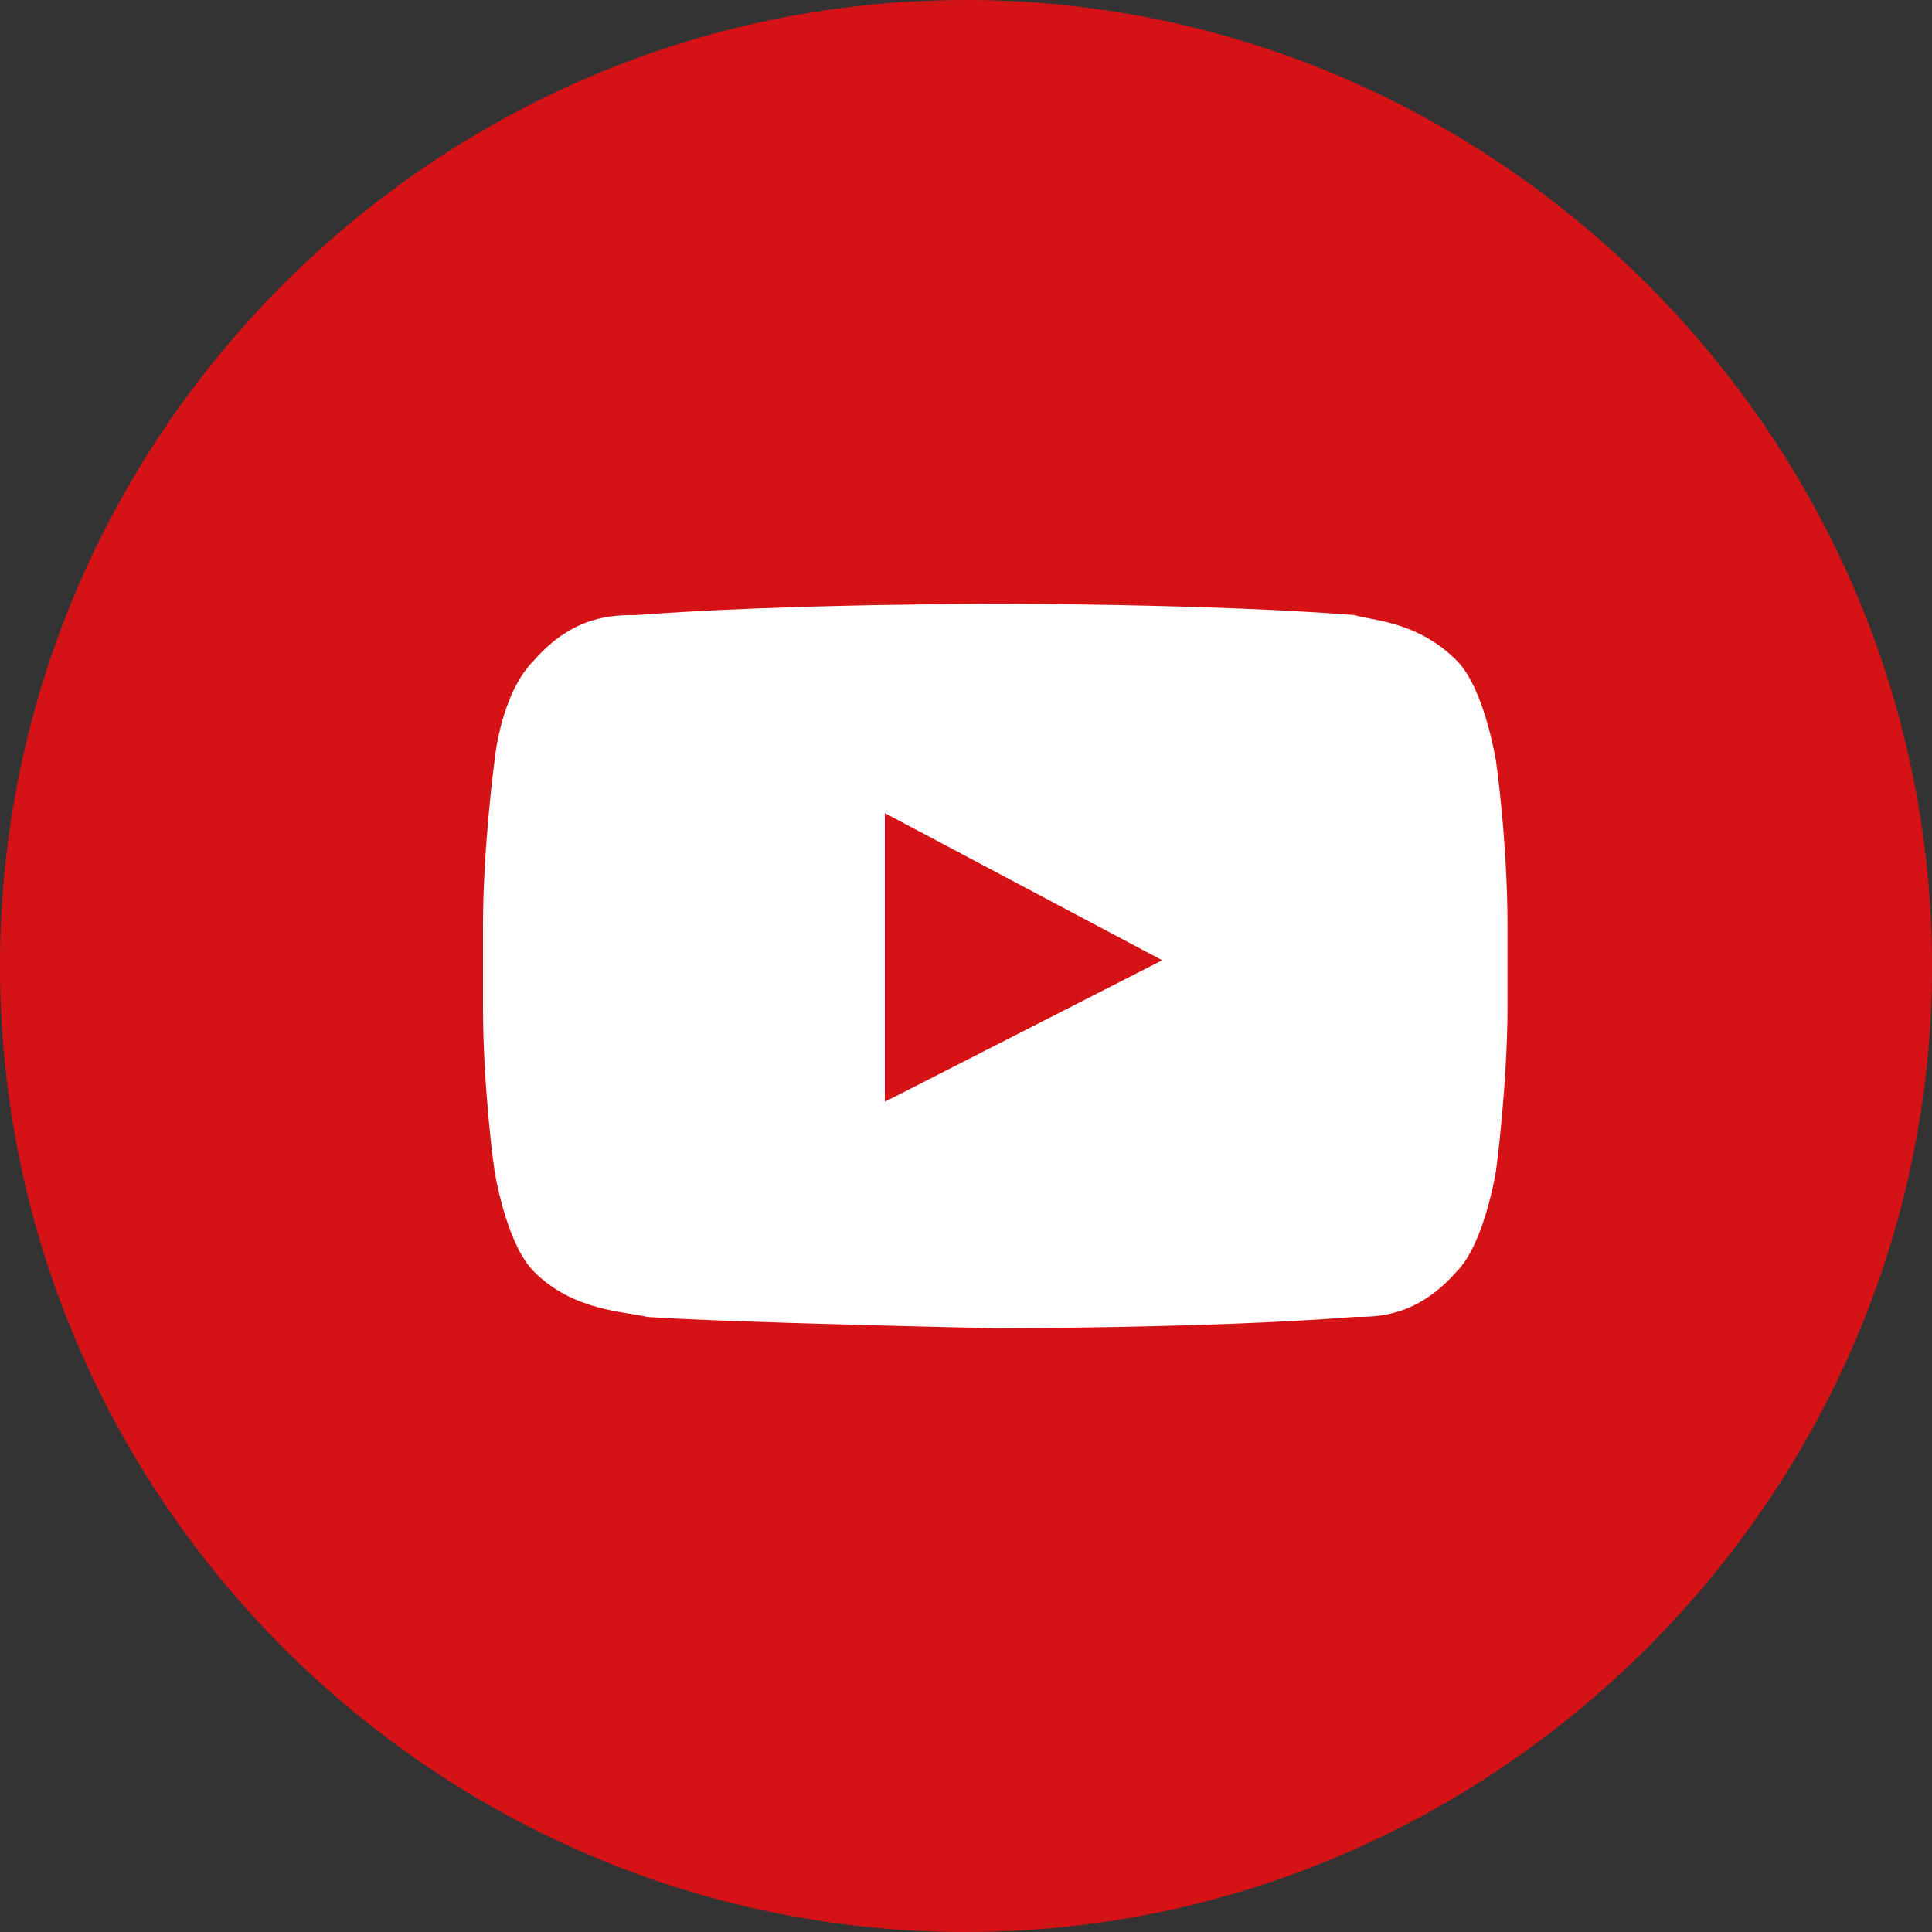 <svg width="32" height="32" viewBox="0 0 32 32" fill="none" xmlns="http://www.w3.org/2000/svg">
<rect x="0" y="0" width="32" height="32" fill="#333333" stroke="none"/>
<path fill-rule="evenodd" clip-rule="evenodd" d="M0 16C0 7.168 7.232 0 16 0C24.768 0 32 7.232 32 16C32 24.768 24.768 32 16 32C7.232 32 0 24.832 0 16Z" fill="#D51317"/>
<path fill-rule="evenodd" clip-rule="evenodd" d="M24.781 12.625C24.781 12.625 24.594 11.406 24.125 10.938C23.469 10.281 22.719 10.281 22.438 10.188C20.094 10 16.531 10 16.531 10C16.531 10 12.969 10 10.531 10.188C10.156 10.188 9.5 10.188 8.844 10.938C8.281 11.5 8.188 12.625 8.188 12.625C8.188 12.625 8 14.031 8 15.344V16.656C8 18.062 8.188 19.375 8.188 19.375C8.188 19.375 8.375 20.594 8.844 21.062C9.5 21.719 10.344 21.719 10.719 21.812C12.031 21.906 16.531 22 16.531 22C16.531 22 20.094 22 22.438 21.812C22.812 21.812 23.469 21.812 24.125 21.062C24.594 20.594 24.781 19.375 24.781 19.375C24.781 19.375 24.969 17.969 24.969 16.656V15.344C24.969 13.938 24.781 12.625 24.781 12.625ZM14.656 18.249V13.468L19.25 15.905L14.656 18.249Z" fill="white"/>
</svg>
